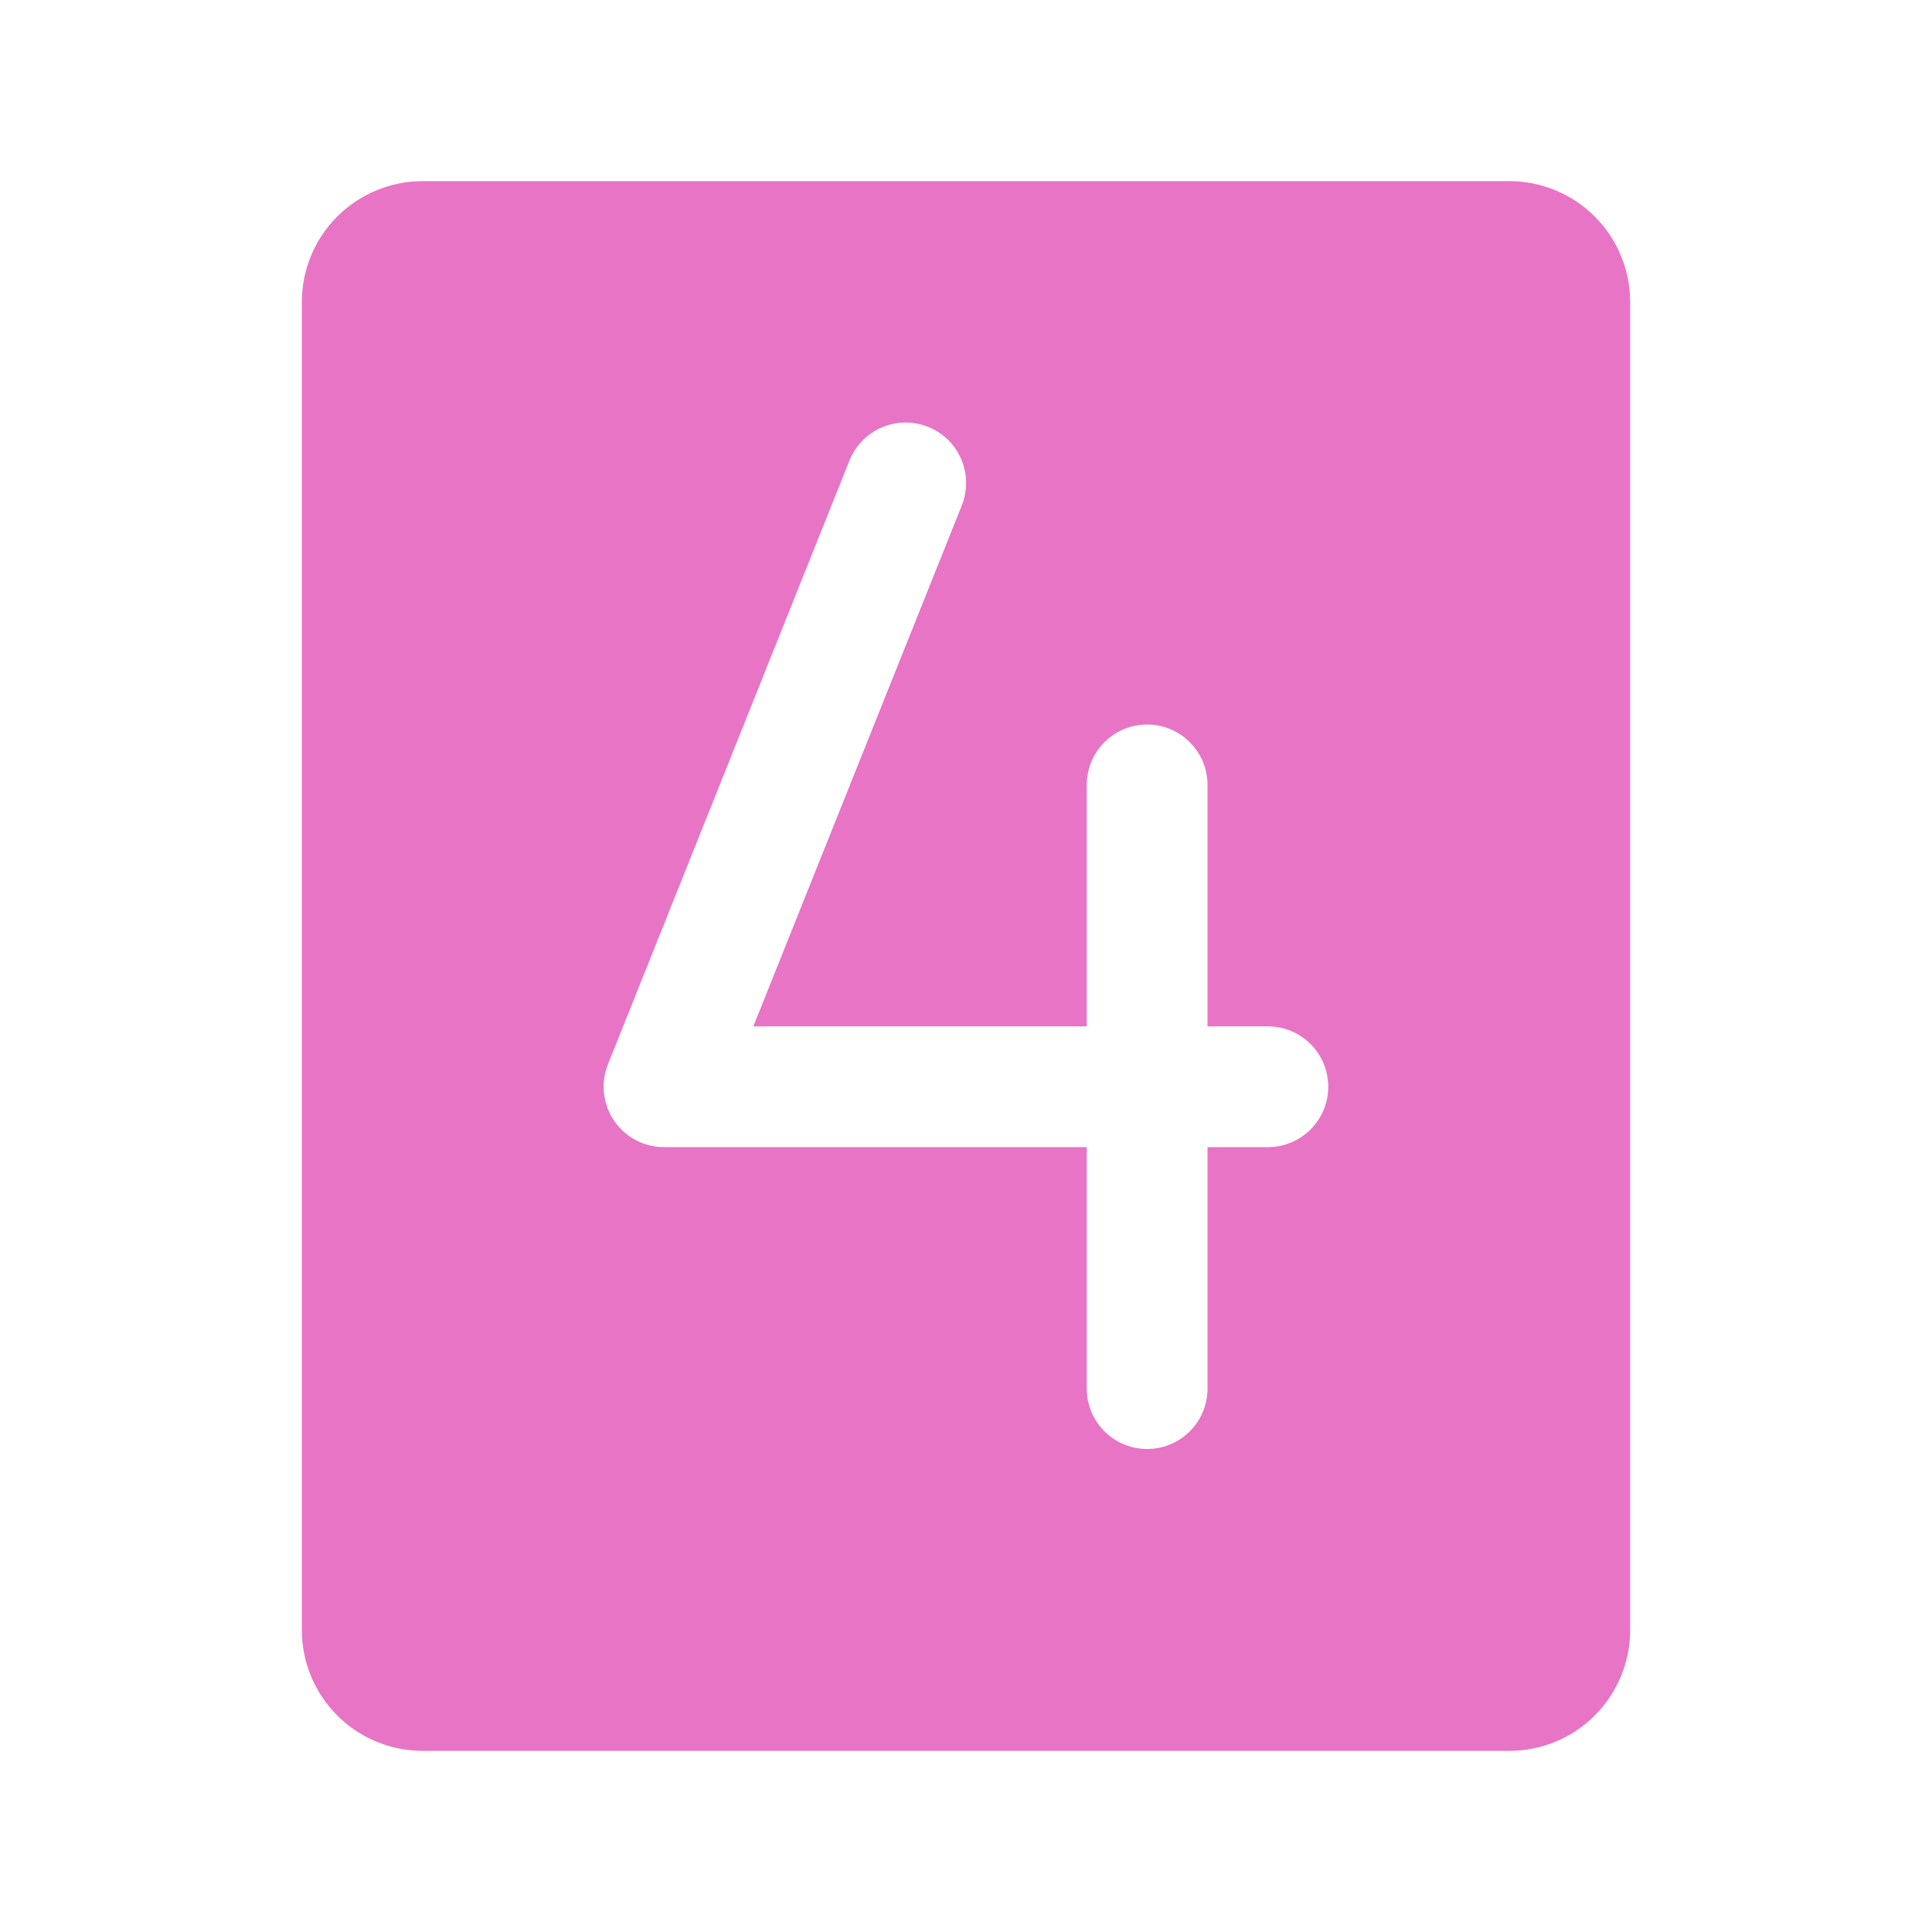 <?xml version="1.0" encoding="UTF-8"?> <svg xmlns="http://www.w3.org/2000/svg" width="50" height="50" viewBox="0 0 50 50" fill="none"> <path d="M39.062 4.688H10.938C10.109 4.688 9.314 5.017 8.728 5.603C8.142 6.189 7.812 6.984 7.812 7.812V42.188C7.812 43.016 8.142 43.811 8.728 44.397C9.314 44.983 10.109 45.312 10.938 45.312H39.062C39.891 45.312 40.686 44.983 41.272 44.397C41.858 43.811 42.188 43.016 42.188 42.188V7.812C42.188 6.984 41.858 6.189 41.272 5.603C40.686 5.017 39.891 4.688 39.062 4.688ZM32.812 29.688H31.25V35.938C31.25 36.352 31.085 36.749 30.792 37.042C30.499 37.335 30.102 37.5 29.688 37.5C29.273 37.5 28.876 37.335 28.583 37.042C28.29 36.749 28.125 36.352 28.125 35.938V29.688H17.188C16.931 29.688 16.679 29.625 16.453 29.506C16.227 29.386 16.033 29.212 15.89 29C15.747 28.787 15.658 28.543 15.631 28.288C15.604 28.034 15.64 27.776 15.736 27.539L21.986 11.914C22.063 11.723 22.177 11.55 22.321 11.403C22.465 11.257 22.637 11.14 22.826 11.059C23.015 10.979 23.218 10.937 23.424 10.935C23.629 10.933 23.833 10.972 24.023 11.049C24.214 11.126 24.388 11.239 24.534 11.383C24.681 11.527 24.798 11.699 24.878 11.888C24.958 12.077 25.001 12.28 25.002 12.486C25.004 12.691 24.966 12.895 24.889 13.086L19.496 26.562H28.125V20.312C28.125 19.898 28.29 19.501 28.583 19.208C28.876 18.915 29.273 18.75 29.688 18.75C30.102 18.75 30.499 18.915 30.792 19.208C31.085 19.501 31.25 19.898 31.25 20.312V26.562H32.812C33.227 26.562 33.624 26.727 33.917 27.02C34.21 27.313 34.375 27.711 34.375 28.125C34.375 28.539 34.21 28.937 33.917 29.23C33.624 29.523 33.227 29.688 32.812 29.688Z" fill="#E874C6"></path> </svg> 